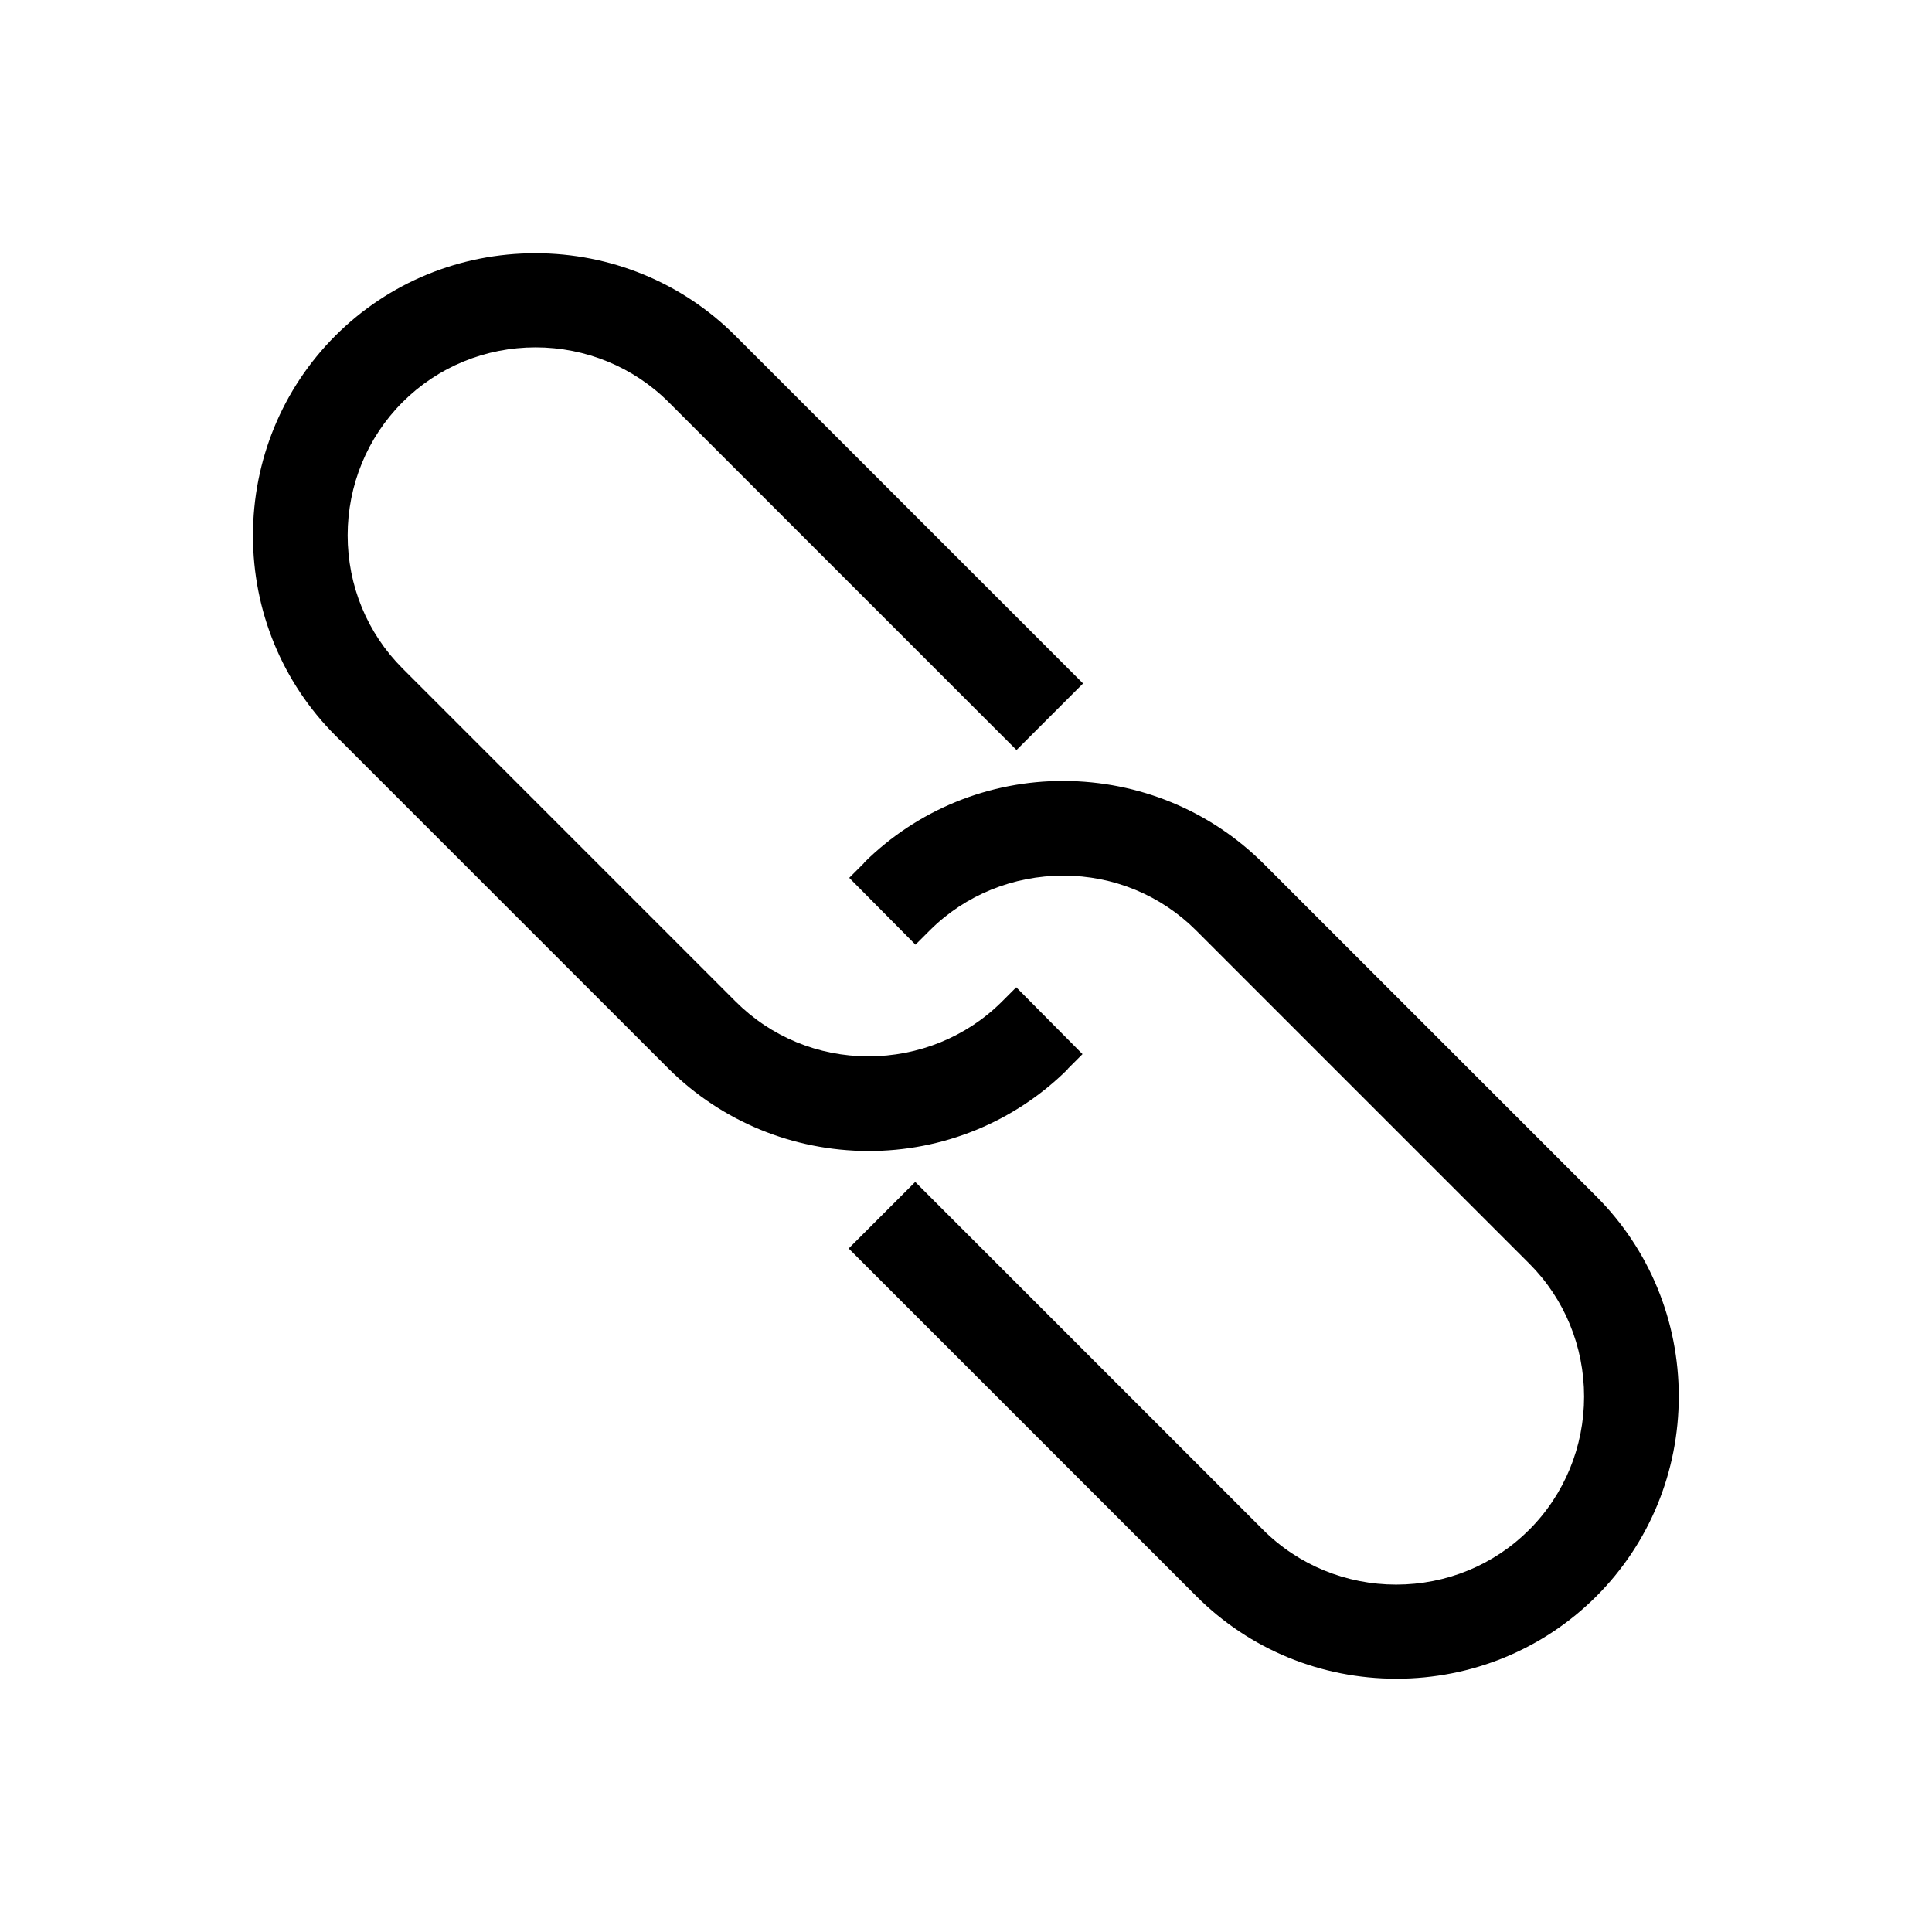 <?xml version="1.0" encoding="UTF-8"?>
<!-- Uploaded to: SVG Repo, www.svgrepo.com, Generator: SVG Repo Mixer Tools -->
<svg fill="#000000" width="800px" height="800px" version="1.1" viewBox="144 144 512 512" xmlns="http://www.w3.org/2000/svg">
 <g fill-rule="evenodd">
  <path d="m373.03 372.58c14.094-13.949 33.062-21.695 52.914-21.621 19.852 0.074 38.742 7.824 52.84 21.844l88.262 88.262c14.094 14.094 21.844 33.062 21.844 52.984 0 19.926-7.75 38.891-21.844 52.984s-33.062 21.844-52.984 21.844c-19.926 0-38.891-7.75-52.984-21.844l-92.172-92.172 17.637-17.637 92.172 92.172c9.371 9.371 22.066 14.539 35.273 14.539 13.285 0 25.902-5.164 35.273-14.539 9.371-9.371 14.539-22.066 14.539-35.273 0-13.285-5.164-25.902-14.539-35.273l-88.262-88.262c-9.371-9.371-21.918-14.539-35.199-14.539-13.211 0-25.902 5.094-35.273 14.391l-3.91 3.91-17.562-17.711 3.91-3.91z"/>
  <path d="m426.9 427.41c-14.094 13.949-33.062 21.695-52.914 21.621-19.852-0.074-38.742-7.824-52.84-21.844l-88.262-88.262c-14.094-14.094-21.844-33.062-21.844-52.984 0-19.926 7.75-38.891 21.844-52.984s33.062-21.844 52.984-21.844c19.926 0 38.891 7.75 52.984 21.844l92.172 92.172-17.637 17.637-92.172-92.172c-9.371-9.371-22.066-14.539-35.273-14.539-13.285 0-25.902 5.164-35.273 14.539-9.371 9.371-14.539 22.066-14.539 35.273 0 13.285 5.164 25.902 14.539 35.273l88.262 88.262c9.371 9.371 21.918 14.539 35.199 14.539 13.211 0 25.902-5.094 35.273-14.391l3.91-3.91 17.562 17.711-3.91 3.91z"/>
 </g>
</svg>
